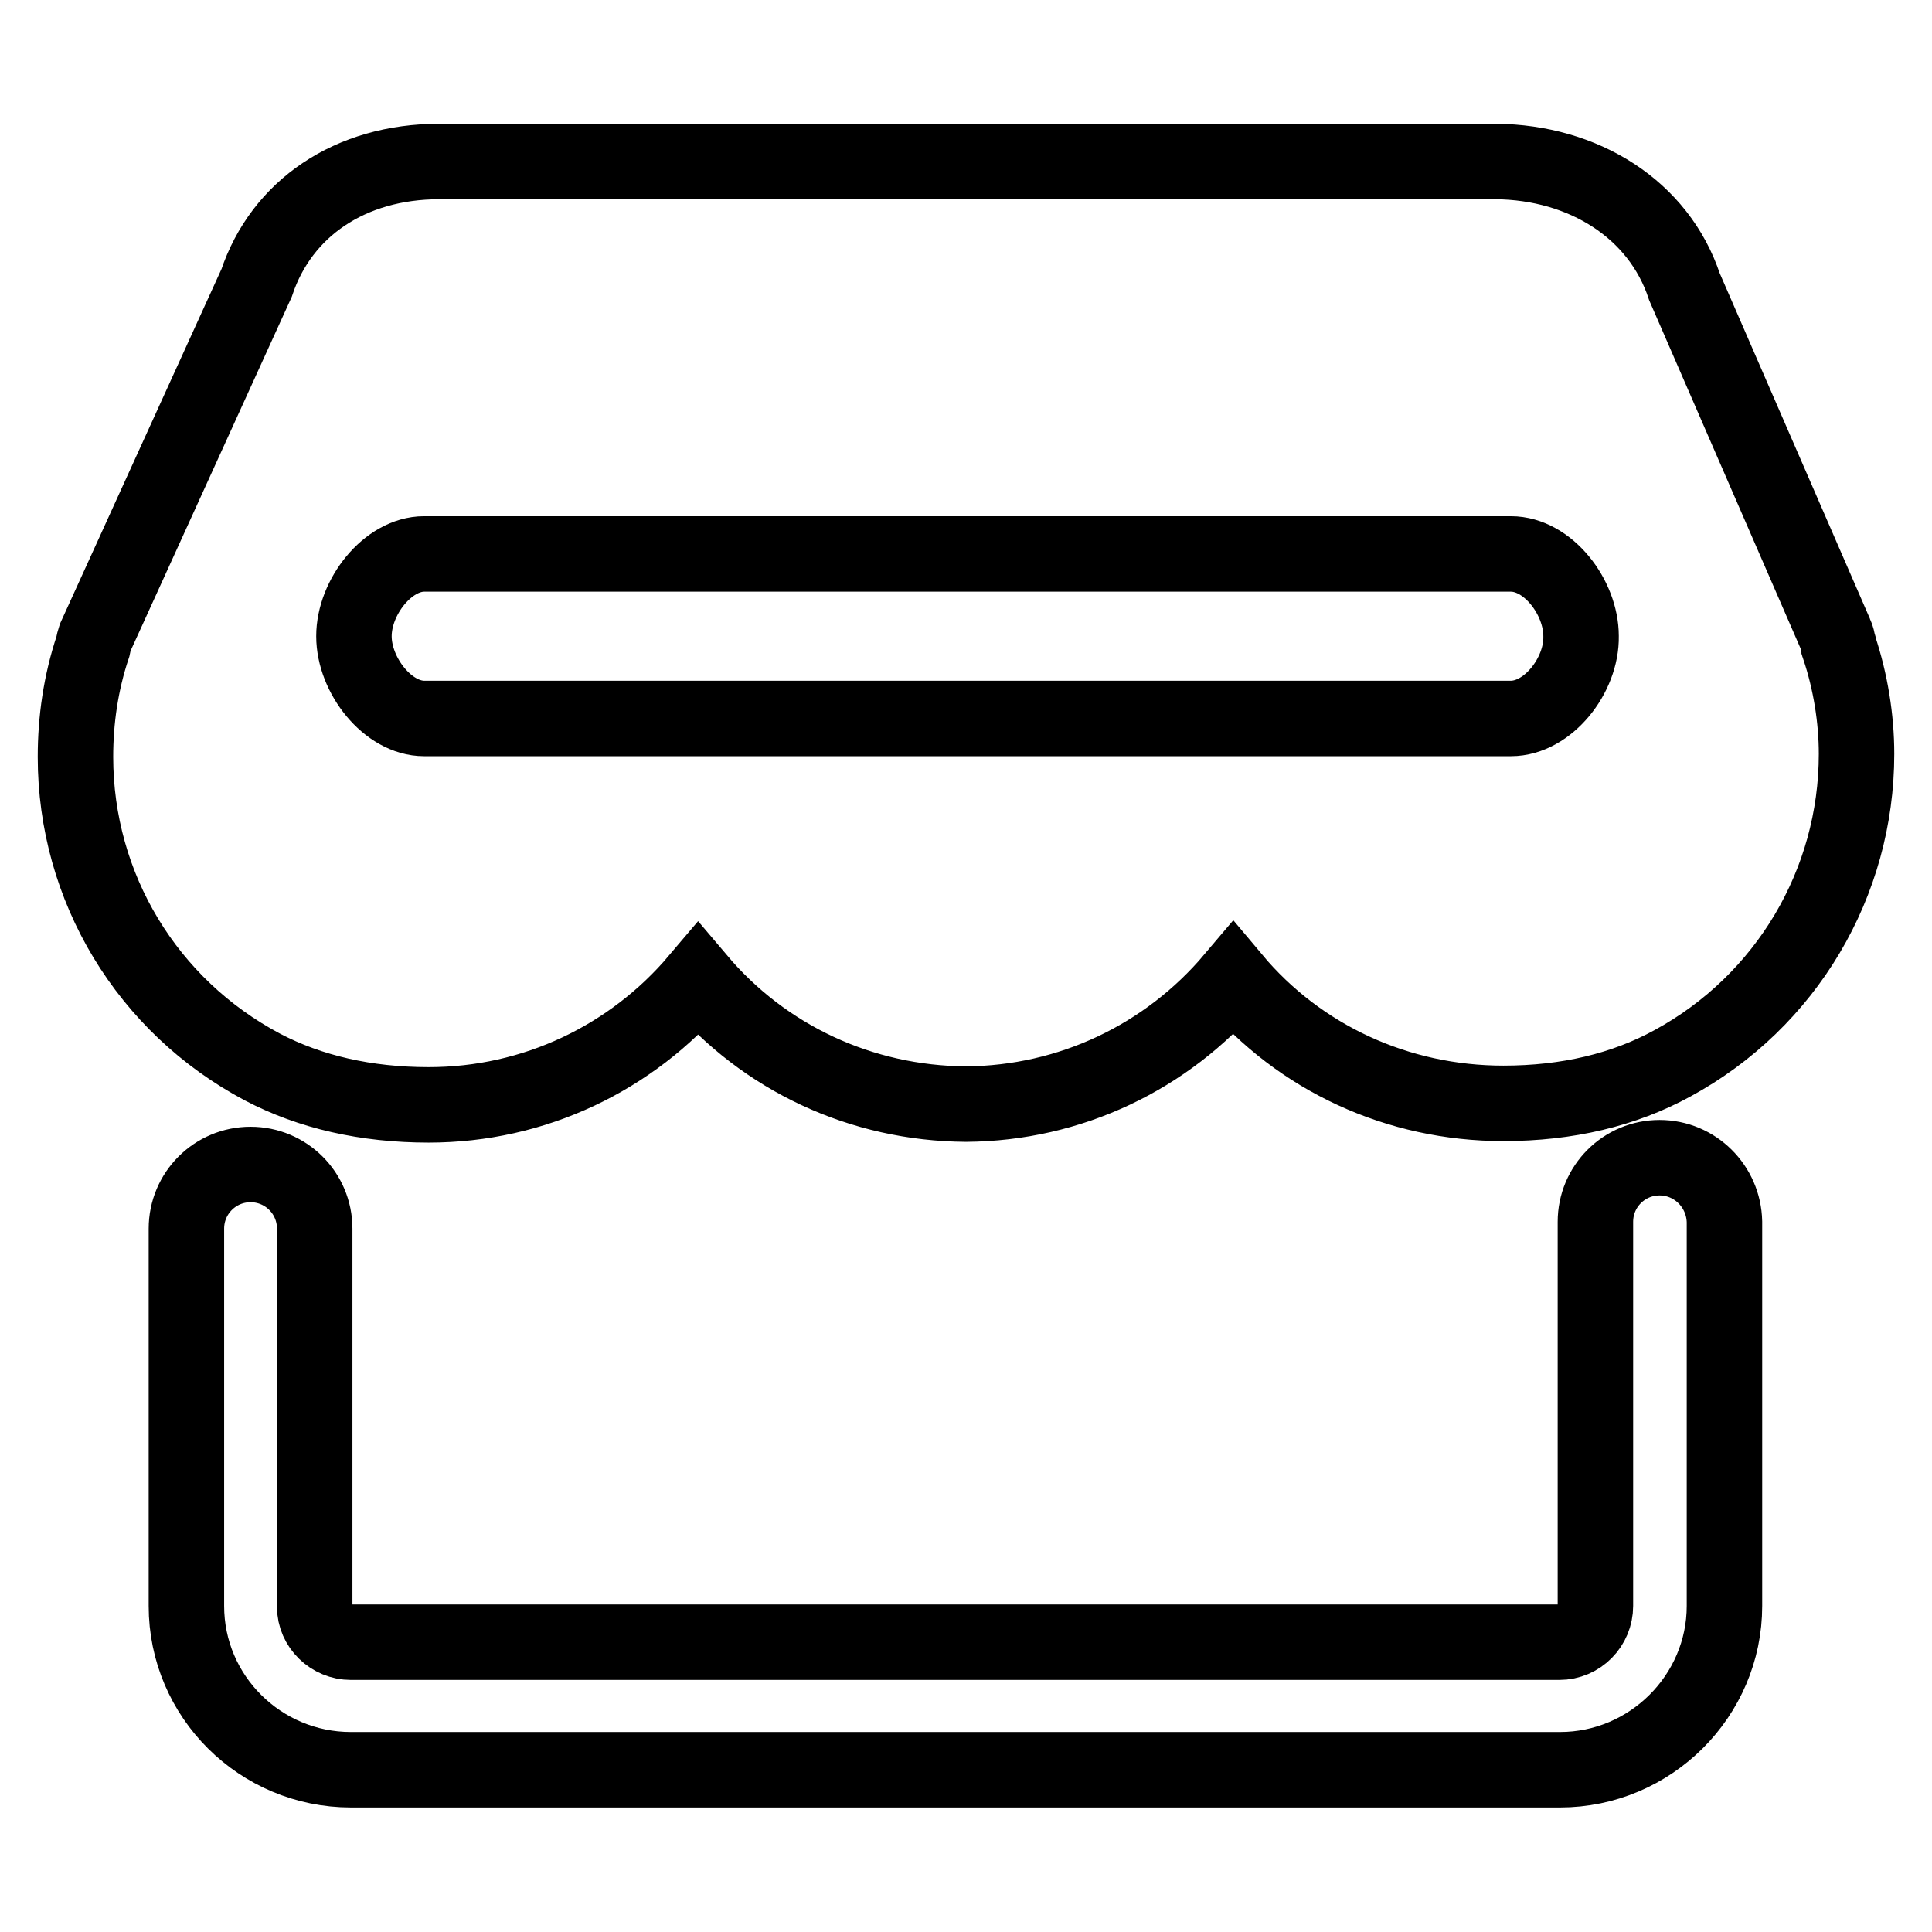 <?xml version="1.0" encoding="utf-8"?>
<!-- Svg Vector Icons : http://www.onlinewebfonts.com/icon -->
<!DOCTYPE svg PUBLIC "-//W3C//DTD SVG 1.1//EN" "http://www.w3.org/Graphics/SVG/1.1/DTD/svg11.dtd">
<svg version="1.1" xmlns="http://www.w3.org/2000/svg" xmlns:xlink="http://www.w3.org/1999/xlink" x="0px" y="0px" viewBox="0 0 256 256" enable-background="new 0 0 256 256" xml:space="preserve">
<g> <path stroke-width="10" fill-opacity="0" stroke="#000000"  d="M243.7,85.8c0-0.1,0-0.2-0.1-0.4c-0.1-0.5-0.2-1-0.4-1.4l-20-46c-3.4-10.3-13.4-16.5-25-16.6h-140 c-11.8,0-20.9,6.2-24.2,16.1l-21.4,47c-0.1,0.3-0.2,0.7-0.3,1.2c-1.6,4.8-2.3,9.7-2.3,14.6c0,17.3,9.5,33,24.8,41.1c0,0,0,0,0,0 c0,0,0,0,0,0l0,0c0,0,0,0,0,0c6.3,3.3,13.7,5,22,5c14,0,26.9-6.2,35.7-16.6c8.8,10.4,21.6,16.4,35.5,16.5 c13.8-0.1,26.6-6.2,35.4-16.6c8.8,10.5,21.8,16.5,35.8,16.5c8.5,0,16-1.8,22.4-5.3c15.1-8.2,24.4-23.9,24.4-41 C246,95.2,245.2,90.3,243.7,85.8L243.7,85.8L243.7,85.8L243.7,85.8L243.7,85.8z M219.9,153.4c-4.7,0-8.5,3.8-8.5,8.5l0,50.9 c0,2.6-2.1,4.8-4.8,4.8l-160.1,0c-2.6,0-4.8-2.1-4.8-4.7l0-50.1c0-4.7-3.8-8.5-8.5-8.5h0c-4.7,0-8.5,3.8-8.5,8.5l0,50 c0,12,9.8,21.7,21.8,21.7h160.2c12,0,21.8-9.8,21.8-21.7l0-50.9C228.4,157.2,224.6,153.4,219.9,153.4L219.9,153.4L219.9,153.4 L219.9,153.4z M200.2,95.2h-144c-4.8,0-9.3-5.7-9.3-10.9c0-5.2,4.5-10.9,9.3-10.9h144c4.9,0,9.3,5.7,9.3,10.9 C209.6,89.5,205.1,95.2,200.2,95.2L200.2,95.2L200.2,95.2L200.2,95.2z"/></g>
</svg>
